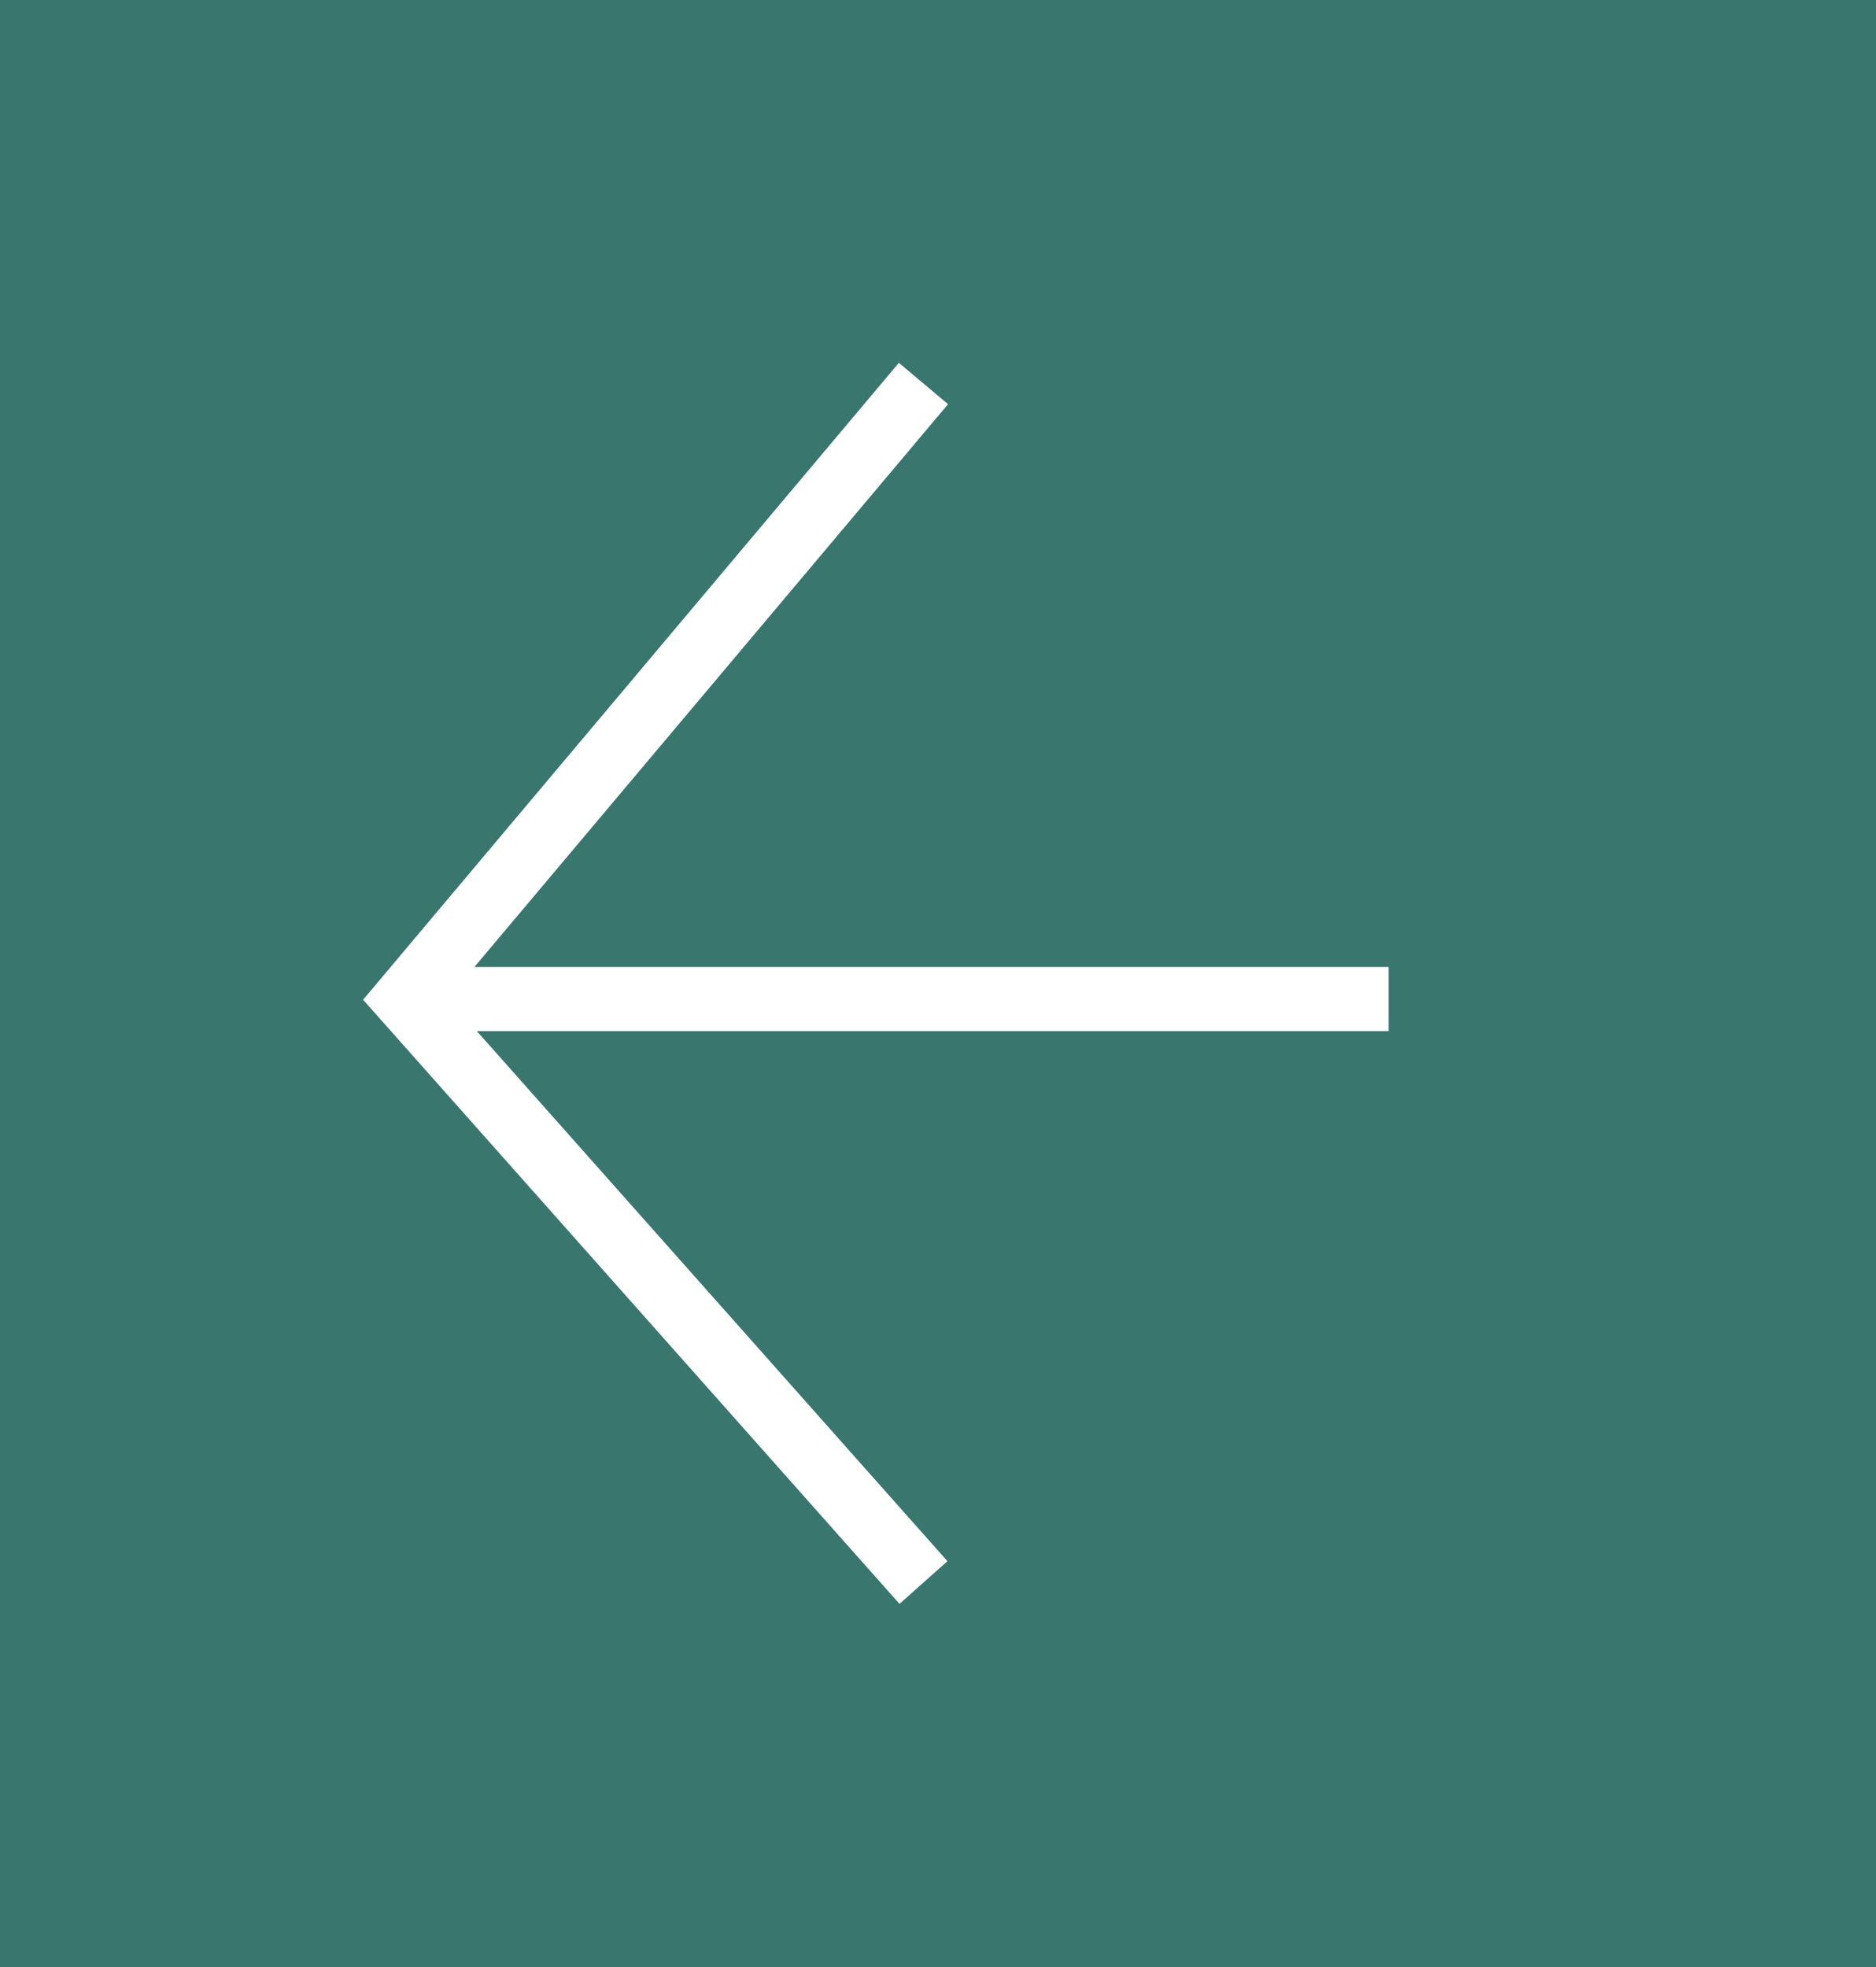 <svg id="Arrow_right" data-name="Arrow right" xmlns="http://www.w3.org/2000/svg" width="62.155" height="65.163" viewBox="0 0 62.155 65.163">
  <path id="Rectangle_72" data-name="Rectangle 72" d="M62.155,65.163H0V0H62.155Z" fill="#39766e"/>
  <g id="Group_281" data-name="Group 281" transform="translate(12.03 12.02)">
    <path id="Path_813" data-name="Path 813" d="M0,21.1,17.771,41.113,19.36,39.7,3.77,22.141H33.976V20.014H3.688L19.38,1.37,17.751,0Z" fill="#fff"/>
  </g>
</svg>
